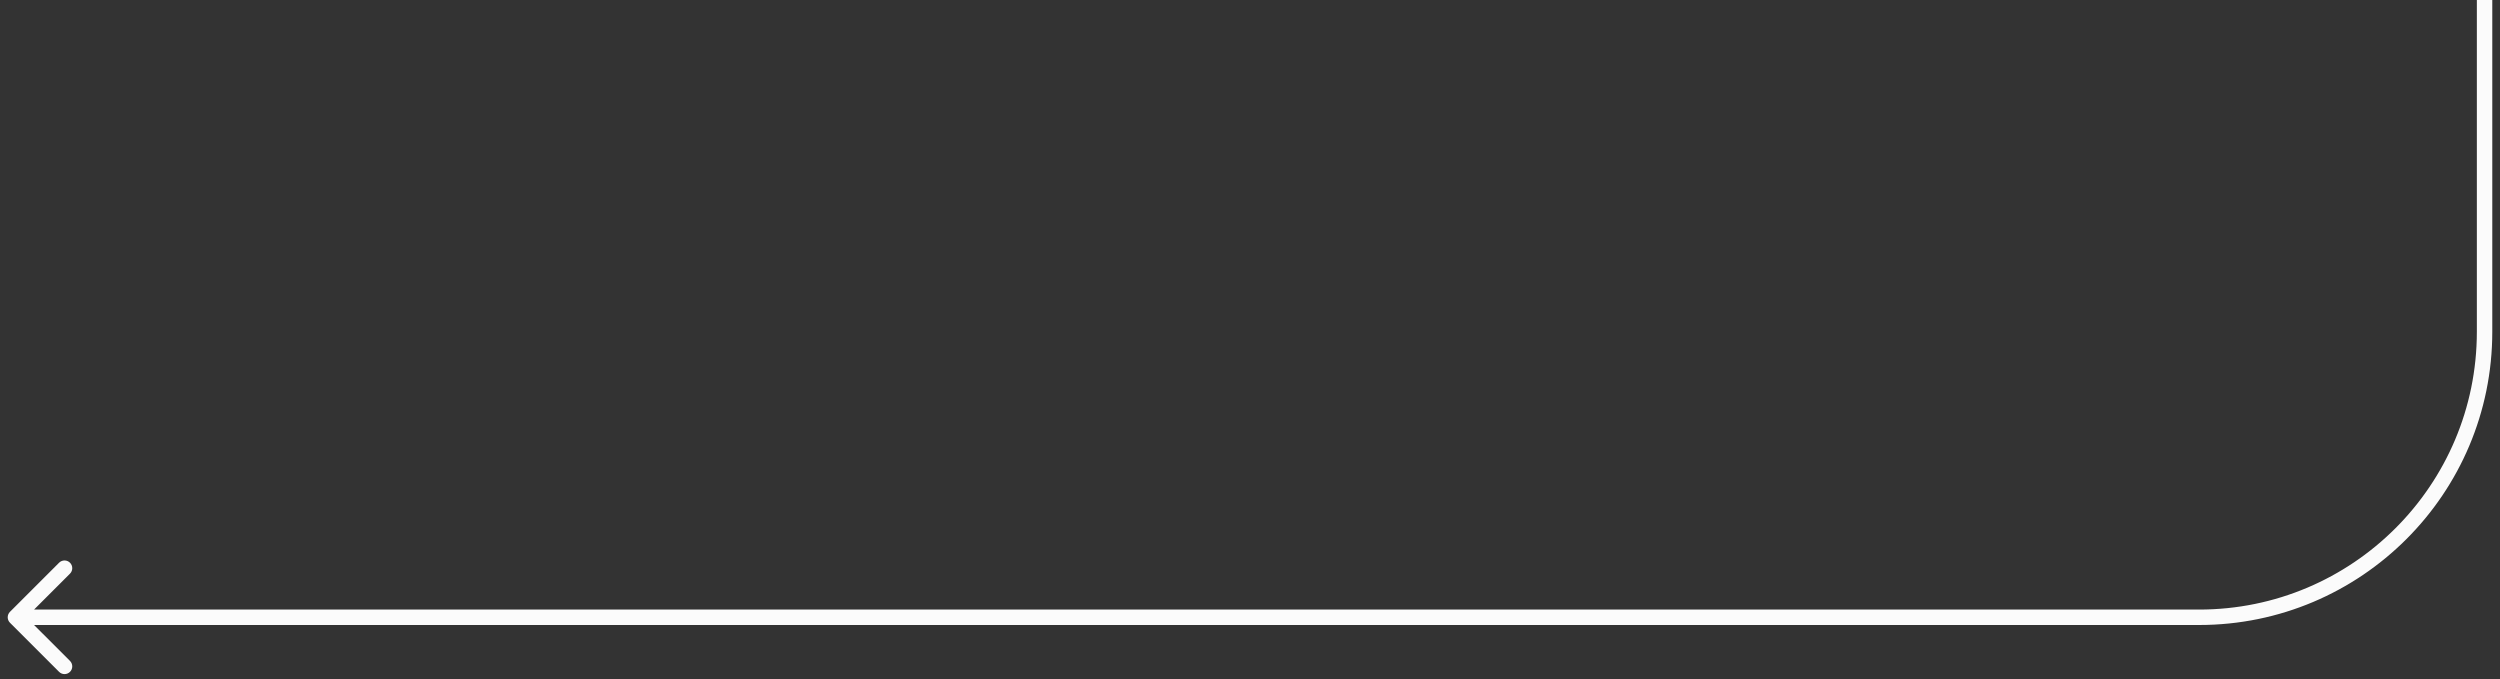 <?xml version="1.0" encoding="UTF-8"?> <svg xmlns="http://www.w3.org/2000/svg" width="162" height="44" viewBox="0 0 162 44" fill="none"><rect x="0" y="0" width="162" height="44" fill="#333333" stroke="none"/> <path d="M0.646 40.354C0.451 40.158 0.451 39.842 0.646 39.646L3.828 36.465C4.024 36.269 4.34 36.269 4.536 36.465C4.731 36.66 4.731 36.976 4.536 37.172L1.707 40L4.536 42.828C4.731 43.024 4.731 43.34 4.536 43.535C4.34 43.731 4.024 43.731 3.828 43.535L0.646 40.354ZM1 39.5H142.5V40.5H1V39.5ZM160.5 21.5V0H161.5V21.5H160.5ZM142.5 39.5C152.441 39.5 160.5 31.441 160.5 21.5H161.5C161.5 31.993 152.993 40.5 142.5 40.5V39.5Z" fill="#FBFBFB"></path> </svg> 